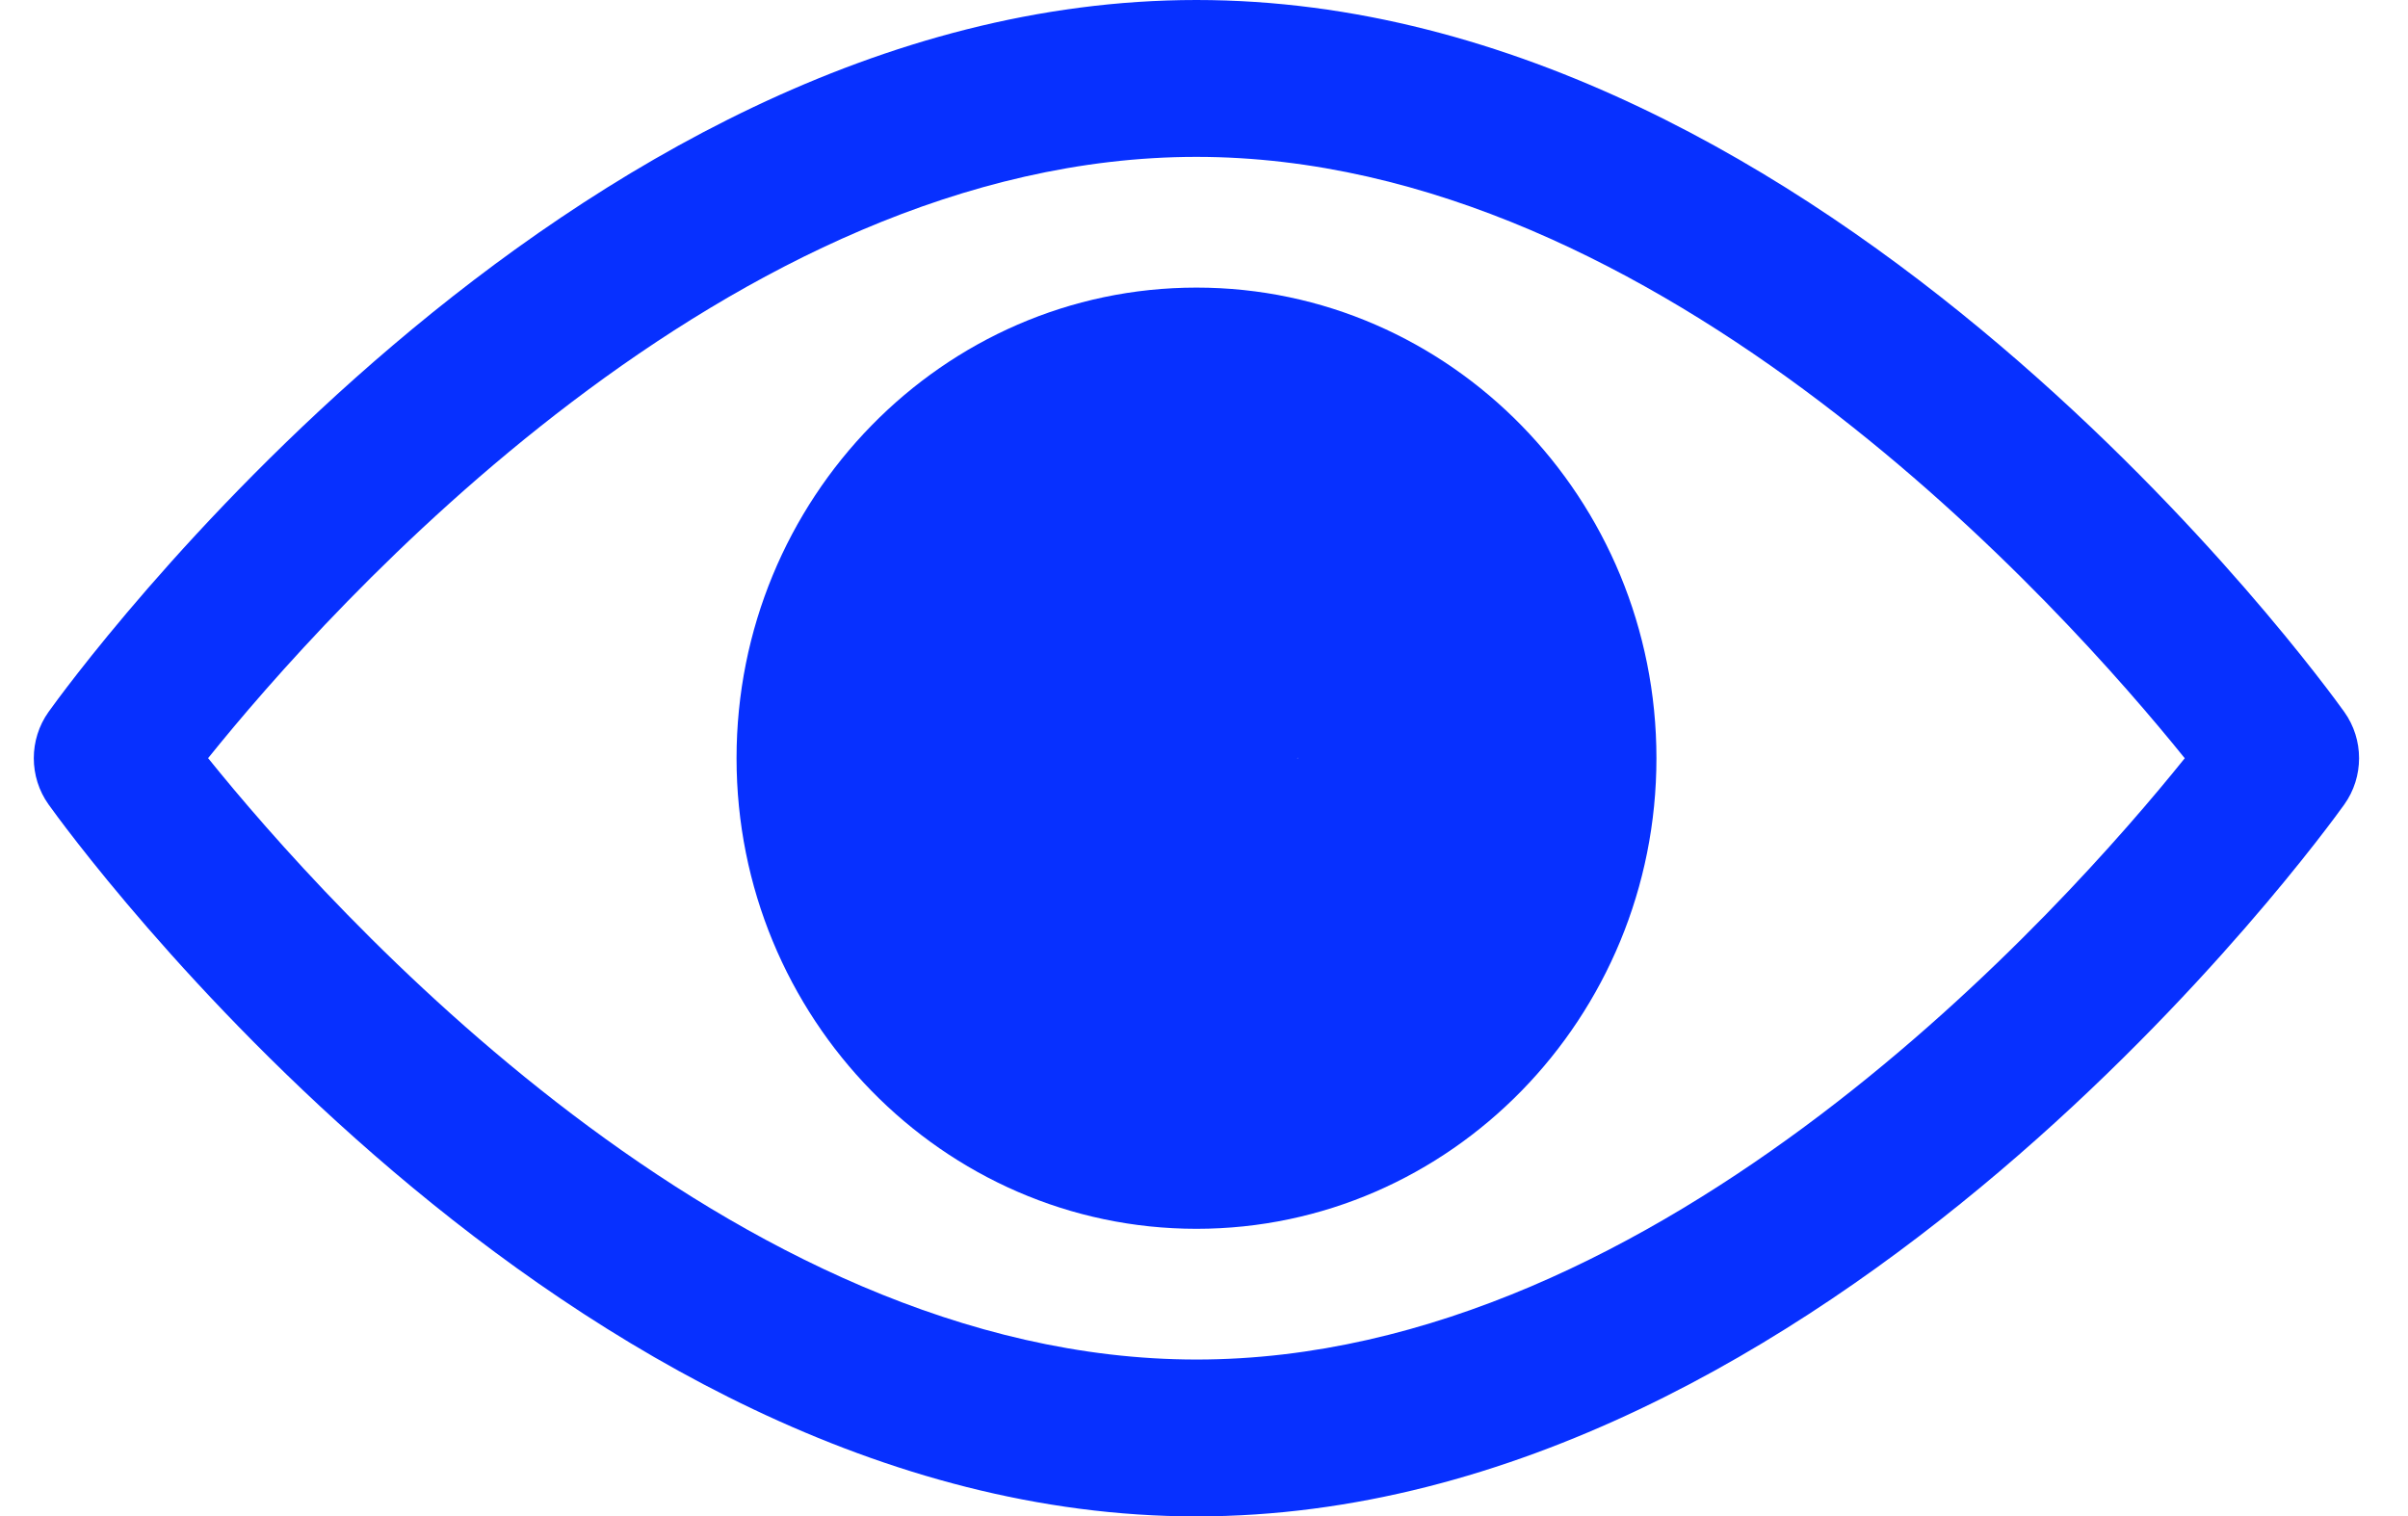<!-- Generated by IcoMoon.io -->
<svg version="1.1" xmlns="http://www.w3.org/2000/svg" width="1626" height="1024" viewBox="0 0 1626 1024">
<title></title>
<g id="icomoon-ignore">
</g>
<path fill="#0730ff" d="M1582.978 480.751c-14.023-19.634-348.238-480.751-775.096-480.751-426.852 0-761.083 461.117-775.095 480.732-13.285 18.627-13.285 43.89 0 62.518 14.012 19.634 348.243 480.751 775.095 480.751 426.857 0 761.073-461.12 775.096-480.735 13.306-18.624 13.306-43.906 0-62.514zM807.882 918.070c-314.422 0-586.745-306.056-667.359-406.106 80.51-100.141 352.263-406.033 667.359-406.033 314.41 0 586.716 305.999 667.365 406.106-80.51 100.135-352.268 406.034-667.365 406.034z"></path>
<path fill="#0730ff" d="M807.93 194.206c-171.249 0-310.577 142.566-310.577 317.795s139.328 317.795 310.577 317.795 310.579-142.565 310.579-317.795c0-175.229-139.33-317.795-310.579-317.795zM807.954 477.864c-114.176 0-34.135 150.956-34.135 34.134s-80.035 34.134 34.135 34.134c114.17 0 68.265-150.956 68.265-34.134s45.905-34.134-68.265-34.134z"></path>
</svg>
